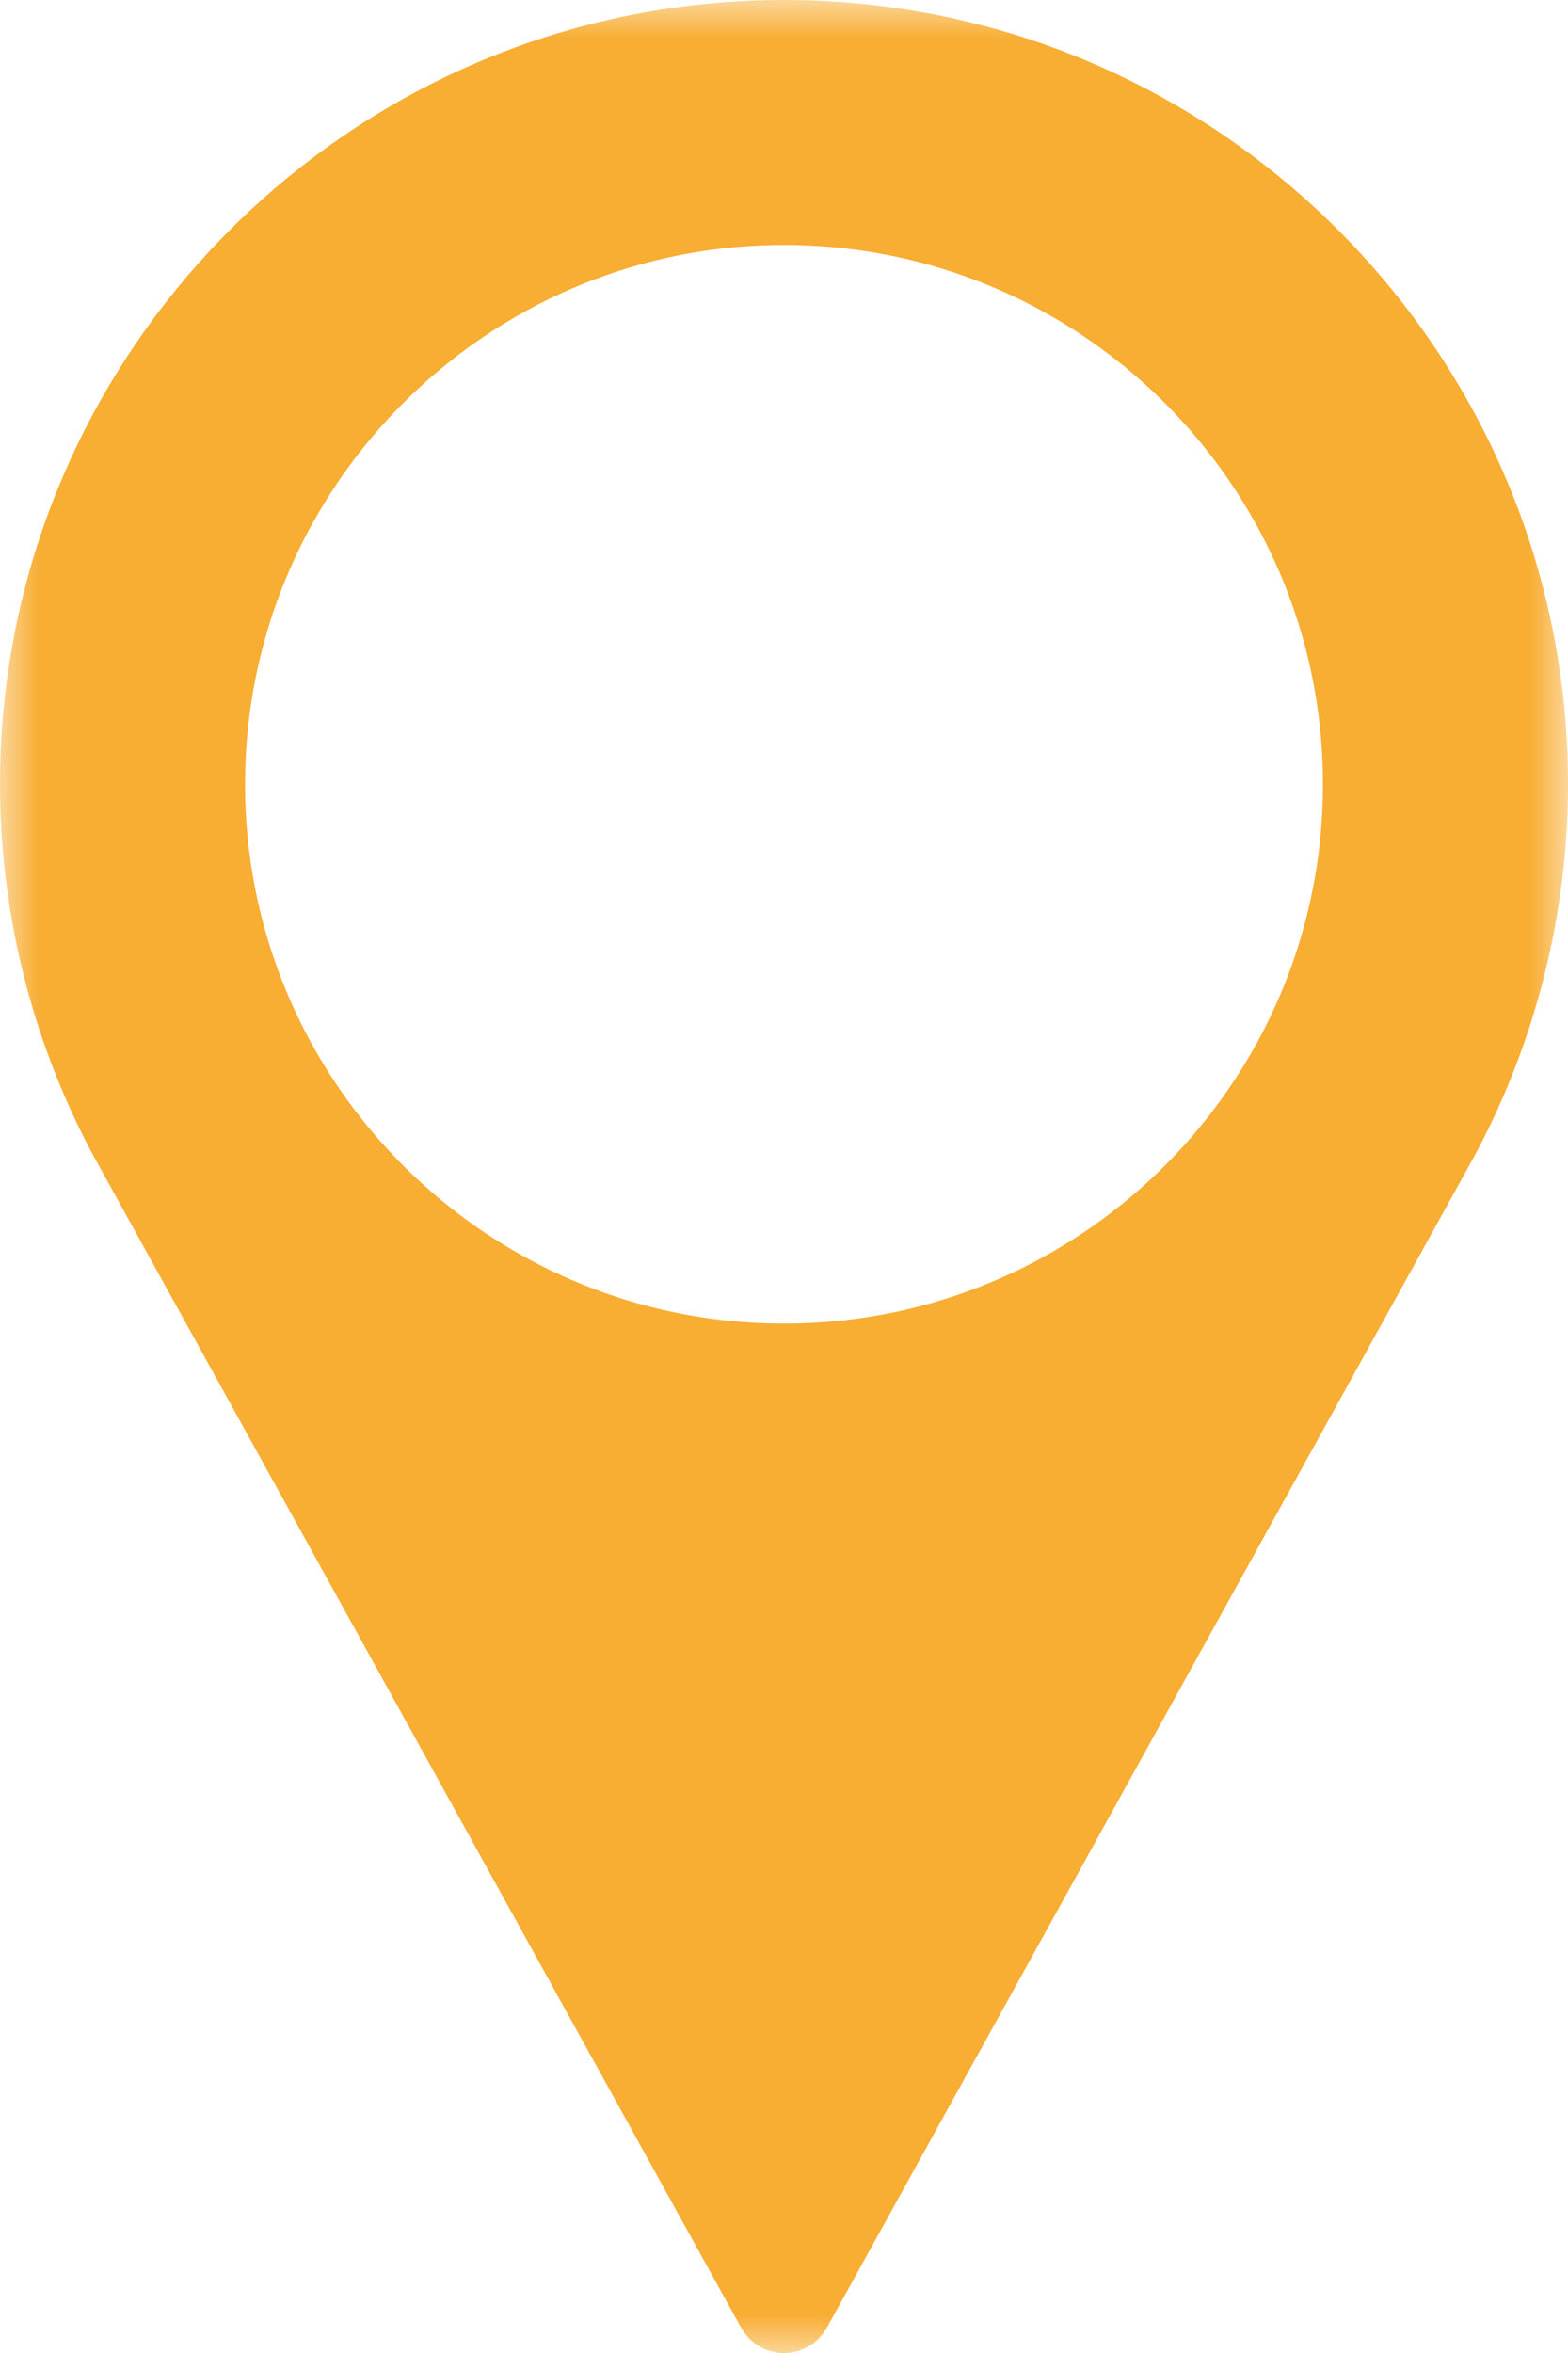 <?xml version="1.0" encoding="UTF-8"?>
<svg xmlns="http://www.w3.org/2000/svg" xmlns:xlink="http://www.w3.org/1999/xlink" xmlns:v="https://vecta.io/nano" width="20" height="30">
  <defs>
    <path id="A" d="M0 0h20v30H0z"></path>
  </defs>
  <g fill-rule="evenodd">
    <mask id="B" fill="#fff">
      <use xlink:href="#A"></use>
    </mask>
    <path fill="#f8ad33" d="M10 16.875c-3.791 0-6.874-3.085-6.874-6.874S6.209 3.124 10 3.124s6.874 3.085 6.874 6.877-3.082 6.874-6.874 6.874M10 0C4.486 0 0 4.487 0 10.001a10.04 10.04 0 0 0 1.201 4.752l8.252 14.924c.111.199.319.323.547.323s.436-.125.547-.323l8.254-14.928C19.584 13.296 20 11.656 20 10.001 20 4.487 15.514 0 10 0" mask="url(#B)"></path>
  </g>
</svg>
